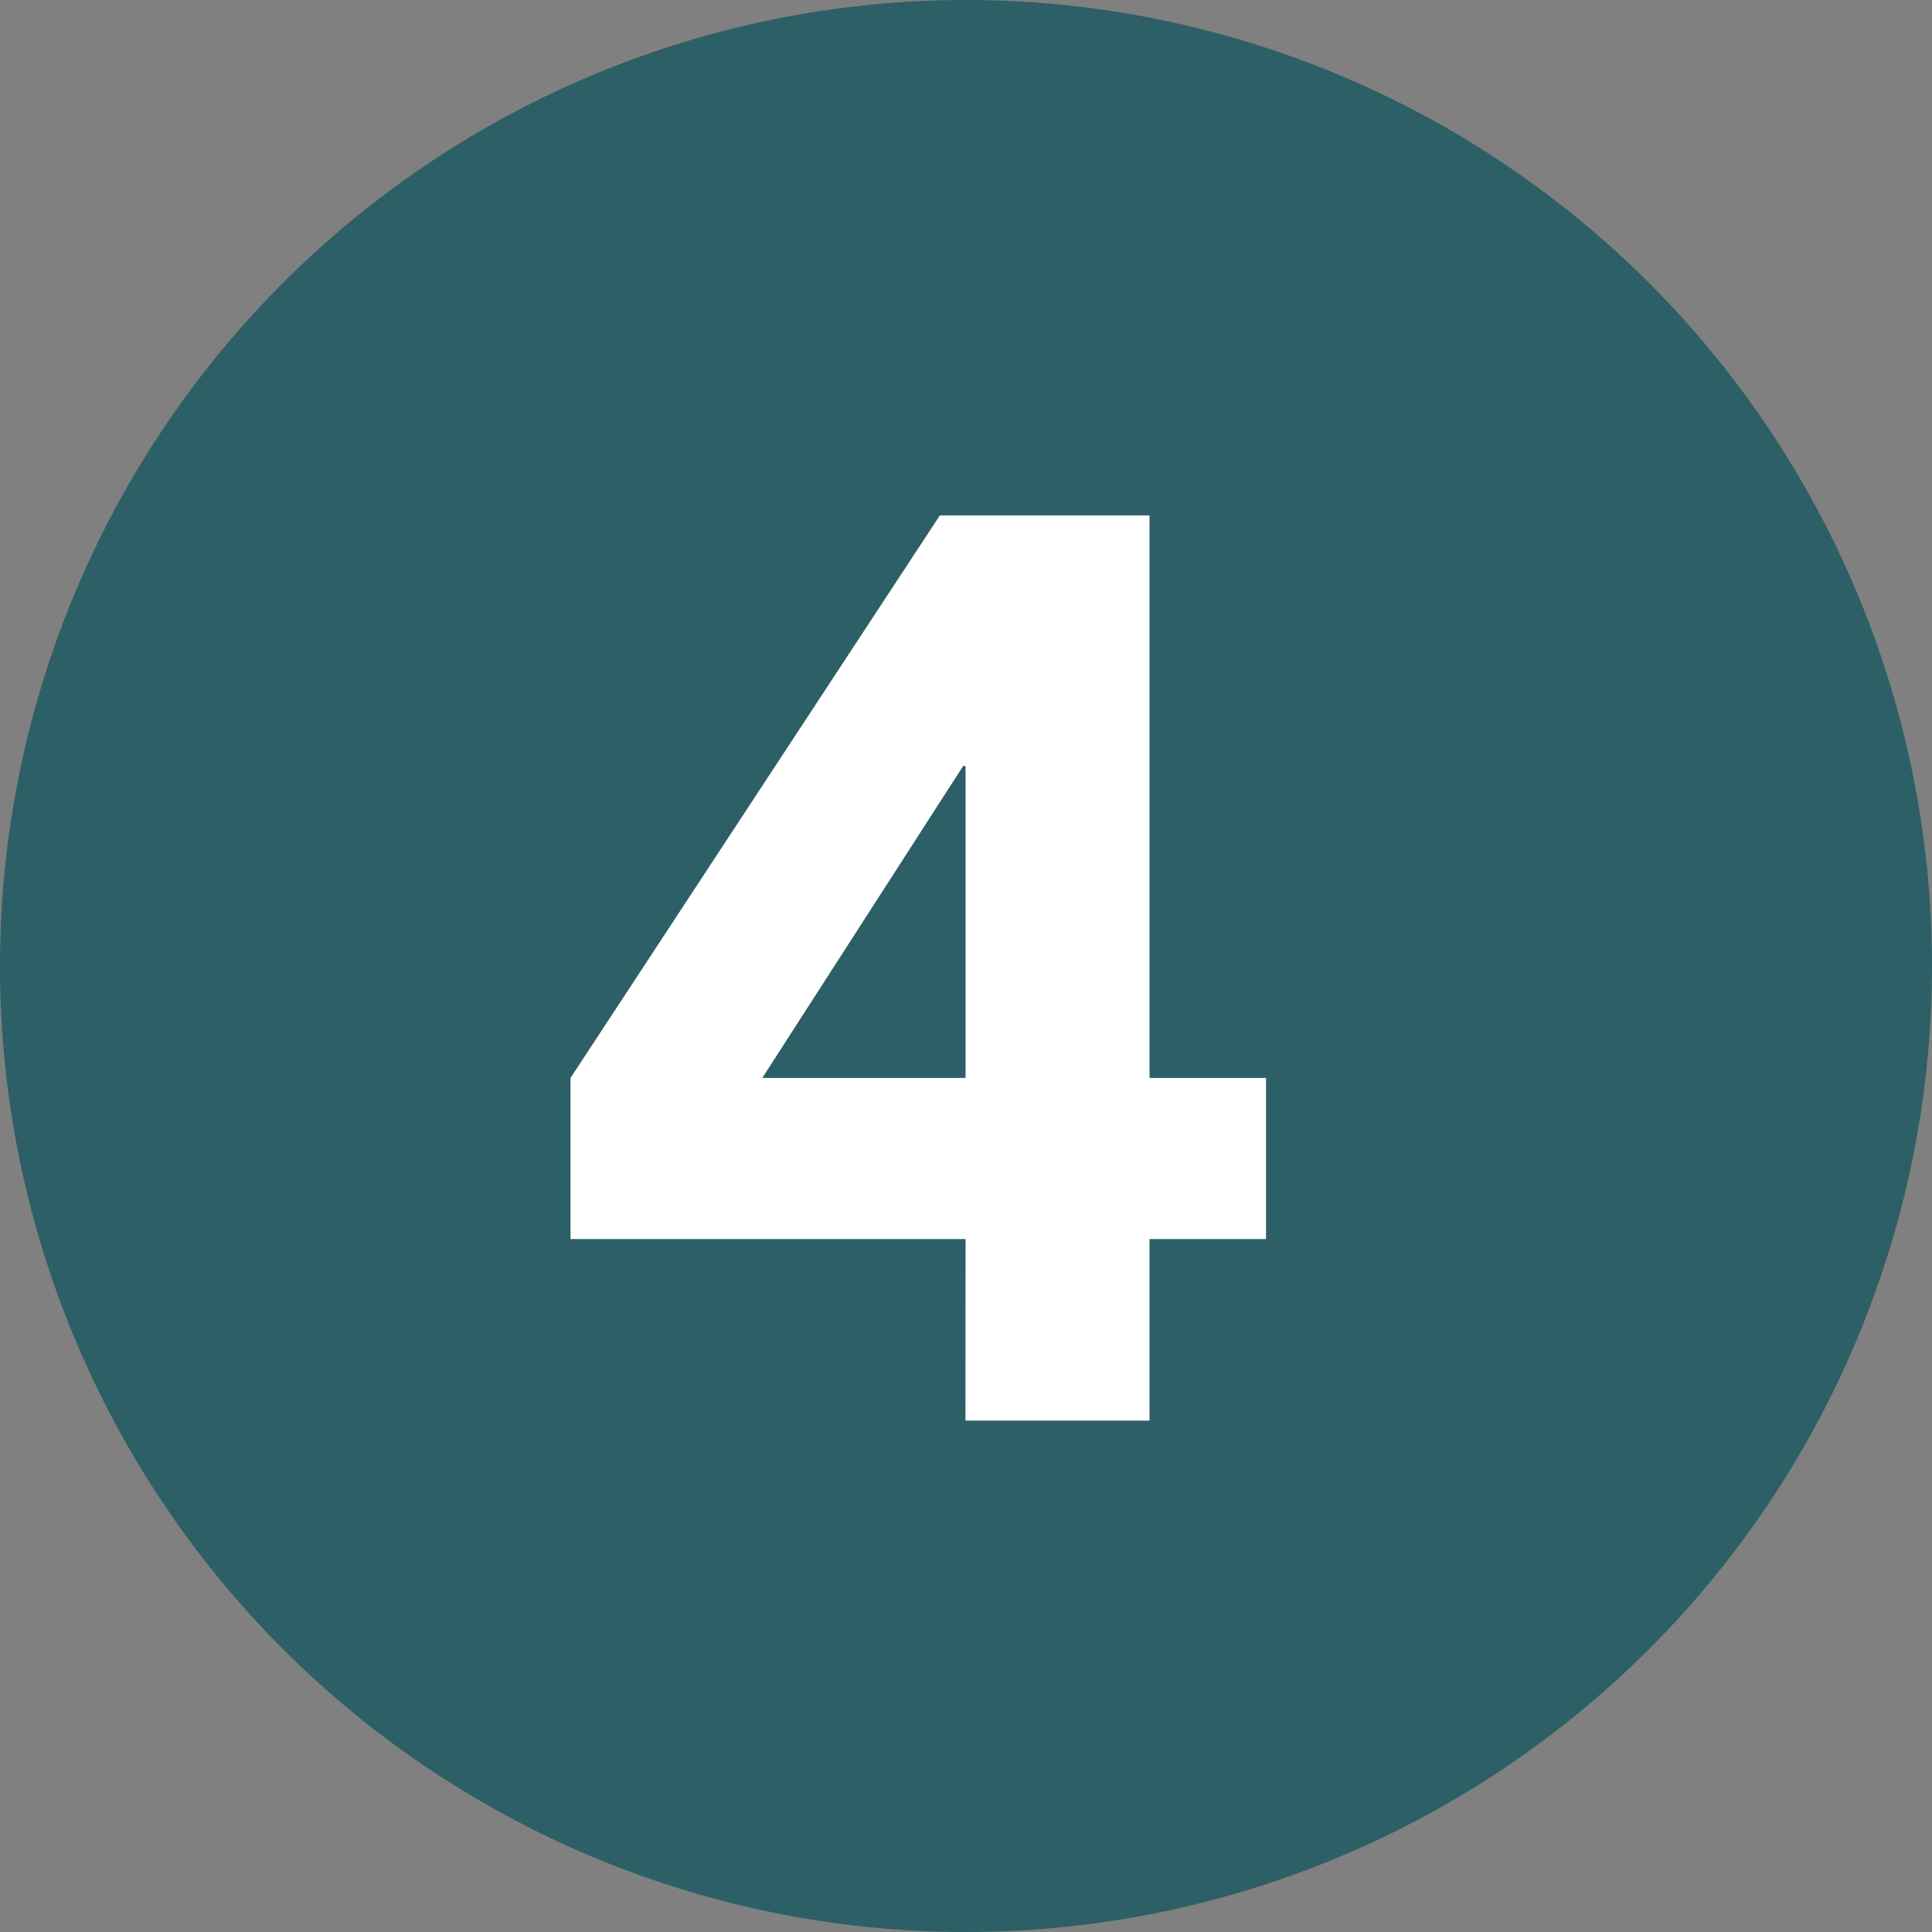 <?xml version="1.0" encoding="UTF-8"?>
<svg xmlns="http://www.w3.org/2000/svg" width="68" height="68" viewBox="0 0 68 68">
  <rect x="0" y="0" width="68" height="68" fill="#808080" stroke="none"/>
  <g id="_44" data-name="44" transform="translate(-4328 21917)">
    <path id="パス_173027" data-name="パス 173027" d="M34,0A34,34,0,1,1,0,34,34,34,0,0,1,34,0Z" transform="translate(4328 -21917)" fill="#2d5f66"></path>
    <path id="パス_173028" data-name="パス 173028" d="M14.985-6.39H1.08v-5.67l13-19.8h7.38v19.8h4.1v5.67h-4.1V0h-6.48Zm0-16.65H14.9L7.83-12.06h7.155Z" transform="translate(4347 -21867)" fill="#fff"></path>
  </g>
</svg>
